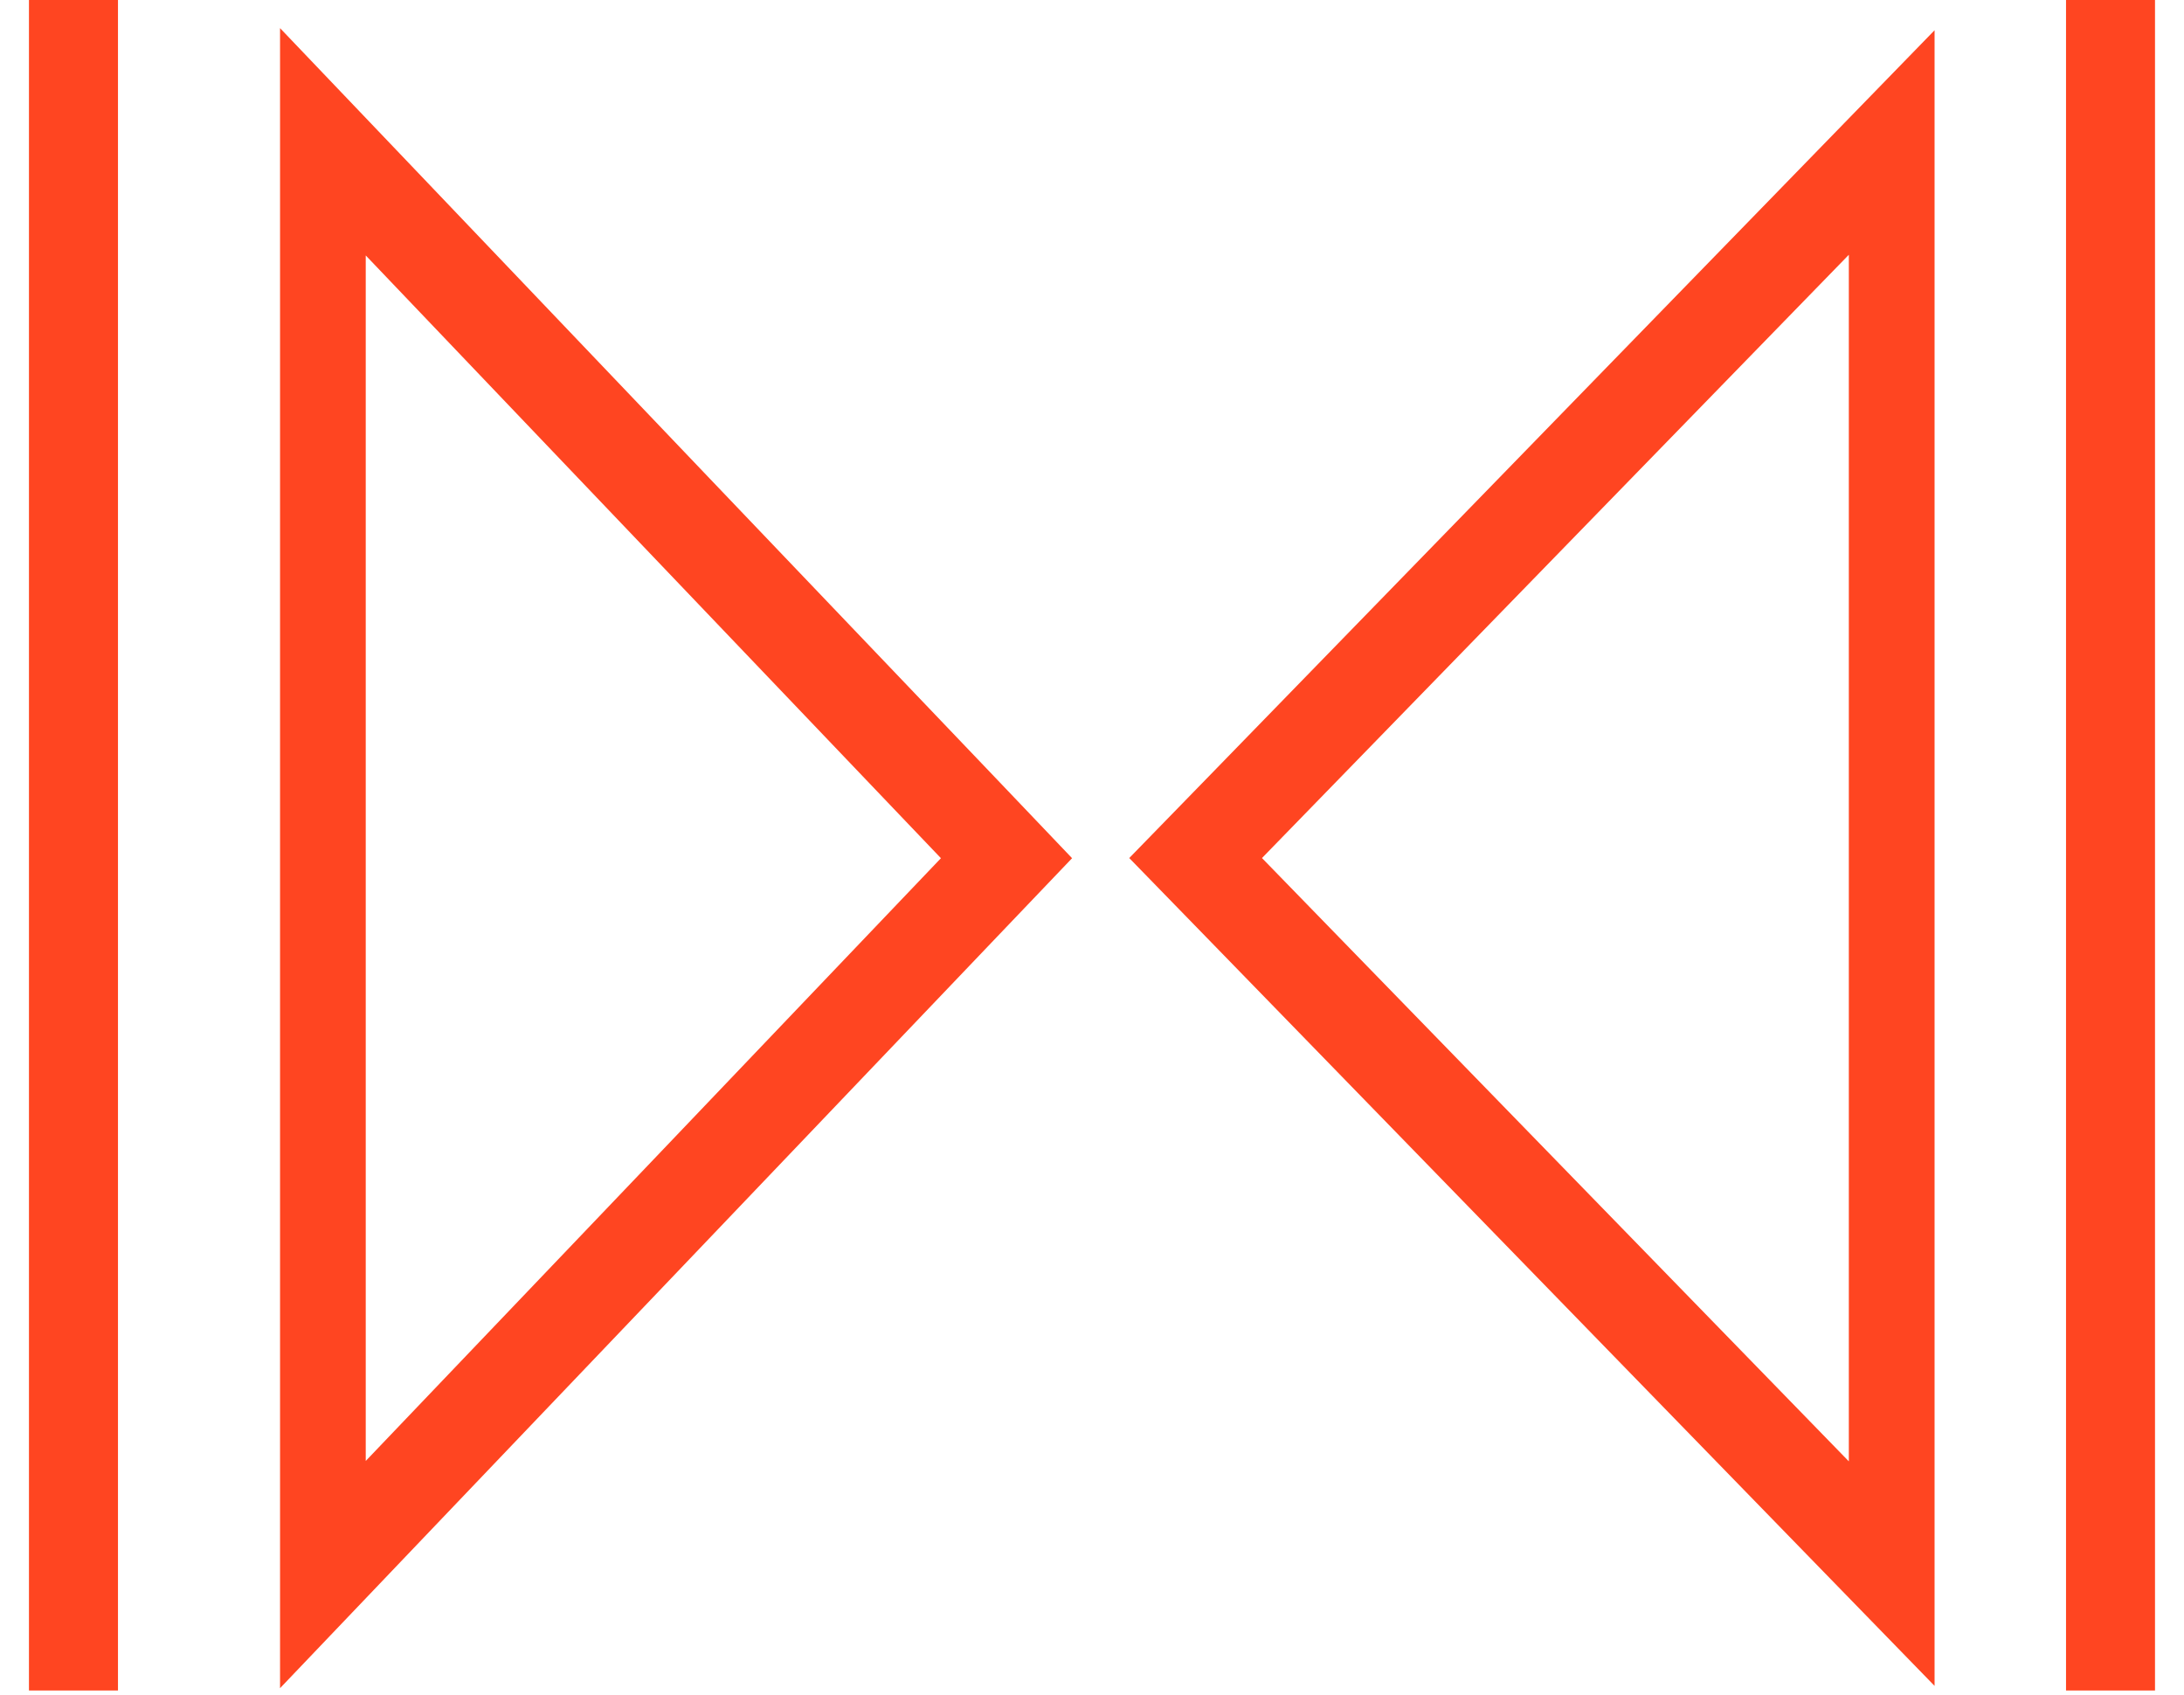 <svg width="58" height="45" viewBox="0 0 58 45" fill="none" xmlns="http://www.w3.org/2000/svg">
<path d="M3.133 0H0.769V44.888H3.133V0Z" fill="#FF4521"/>
<path d="M57.23 0H54.867V44.888H57.23V0Z" fill="#FF4521"/>
<path d="M9.713 6.774V38.793L17.351 30.793L24.988 22.788L17.351 14.788L9.713 6.783V6.774ZM7.437 0.747L11.204 4.694L18.84 12.699L26.479 20.699L28.471 22.788L26.479 24.874L18.84 32.879L11.204 40.879L7.437 44.827V0.738V0.747Z" fill="#FF4521"/>
<path d="M49.099 6.765L41.306 14.775L33.514 22.784L41.306 30.794L49.099 38.804V6.765ZM51.376 0.803V44.766L47.626 40.912L39.834 32.902L32.041 24.892L29.989 22.784L32.041 20.677L39.834 12.667L47.626 4.658L51.376 0.803Z" fill="#FF4521"/>
</svg>
